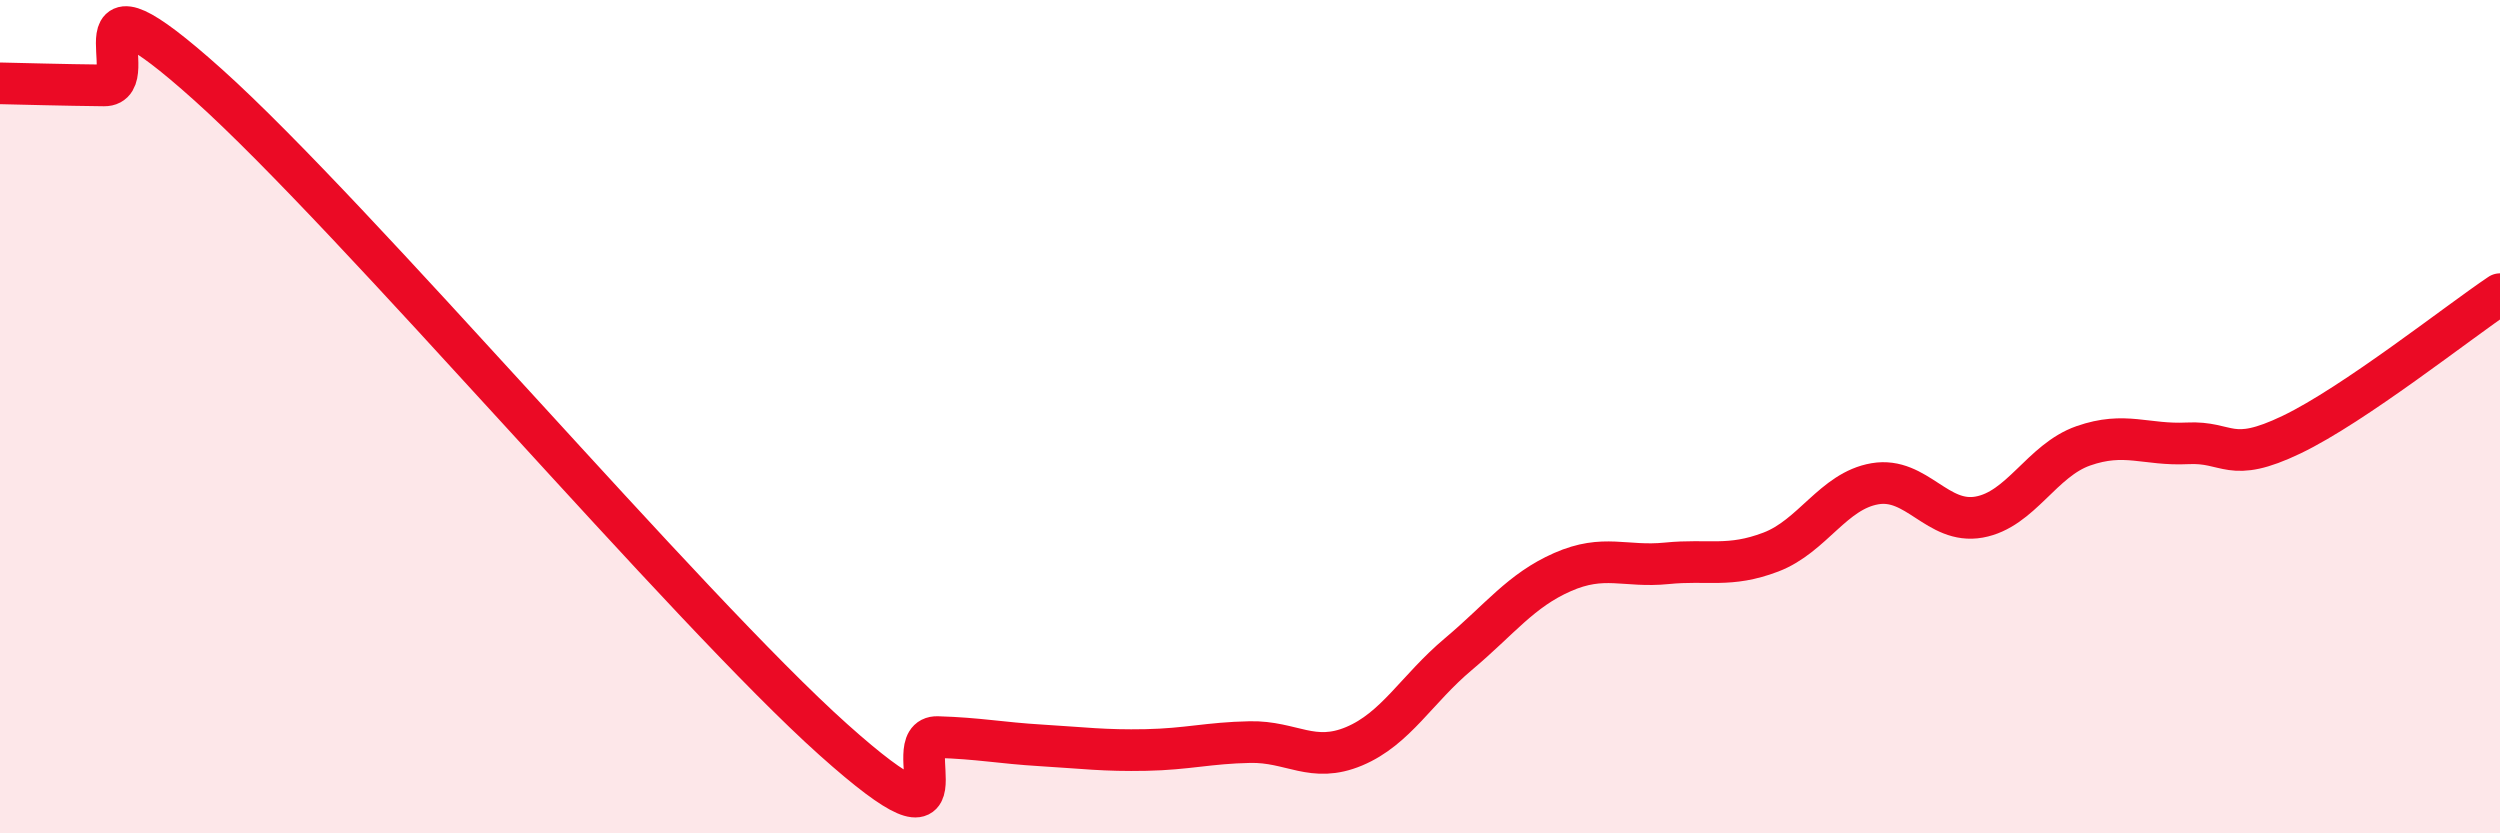 
    <svg width="60" height="20" viewBox="0 0 60 20" xmlns="http://www.w3.org/2000/svg">
      <path
        d="M 0,2 C 0.5,2.01 1.5,2.04 2.5,2.05 C 3.5,2.06 1.5,-1.1 5,2.04 C 8.5,5.18 16.5,14.62 20,17.75 C 23.5,20.88 21.5,17.66 22.5,17.69 C 23.5,17.72 24,17.83 25,17.89 C 26,17.95 26.5,18.02 27.5,18 C 28.5,17.98 29,17.83 30,17.81 C 31,17.79 31.5,18.33 32.5,17.91 C 33.5,17.49 34,16.54 35,15.7 C 36,14.86 36.5,14.17 37.5,13.73 C 38.5,13.29 39,13.62 40,13.52 C 41,13.42 41.5,13.63 42.5,13.25 C 43.5,12.87 44,11.78 45,11.61 C 46,11.44 46.5,12.59 47.5,12.41 C 48.5,12.23 49,11.05 50,10.7 C 51,10.35 51.5,10.69 52.5,10.64 C 53.5,10.59 53.5,11.15 55,10.43 C 56.5,9.71 59,7.73 60,7.06L60 20L0 20Z"
        fill="#EB0A25"
        opacity="0.1"
        stroke-linecap="round"
        stroke-linejoin="round"
      />
      <path
        d="M 0,2 C 0.5,2.01 1.5,2.04 2.5,2.05 C 3.5,2.06 1.5,-1.1 5,2.04 C 8.5,5.18 16.5,14.62 20,17.75 C 23.5,20.88 21.5,17.66 22.5,17.69 C 23.5,17.72 24,17.83 25,17.89 C 26,17.95 26.5,18.02 27.5,18 C 28.5,17.98 29,17.83 30,17.81 C 31,17.79 31.5,18.33 32.5,17.91 C 33.5,17.49 34,16.54 35,15.7 C 36,14.86 36.5,14.17 37.5,13.73 C 38.5,13.29 39,13.62 40,13.52 C 41,13.42 41.5,13.63 42.5,13.25 C 43.5,12.87 44,11.78 45,11.61 C 46,11.44 46.5,12.59 47.5,12.41 C 48.5,12.23 49,11.05 50,10.7 C 51,10.35 51.5,10.69 52.5,10.64 C 53.5,10.59 53.5,11.15 55,10.43 C 56.5,9.71 59,7.73 60,7.06"
        stroke="#EB0A25"
        stroke-width="1"
        fill="none"
        stroke-linecap="round"
        stroke-linejoin="round"
      />
    </svg>
  